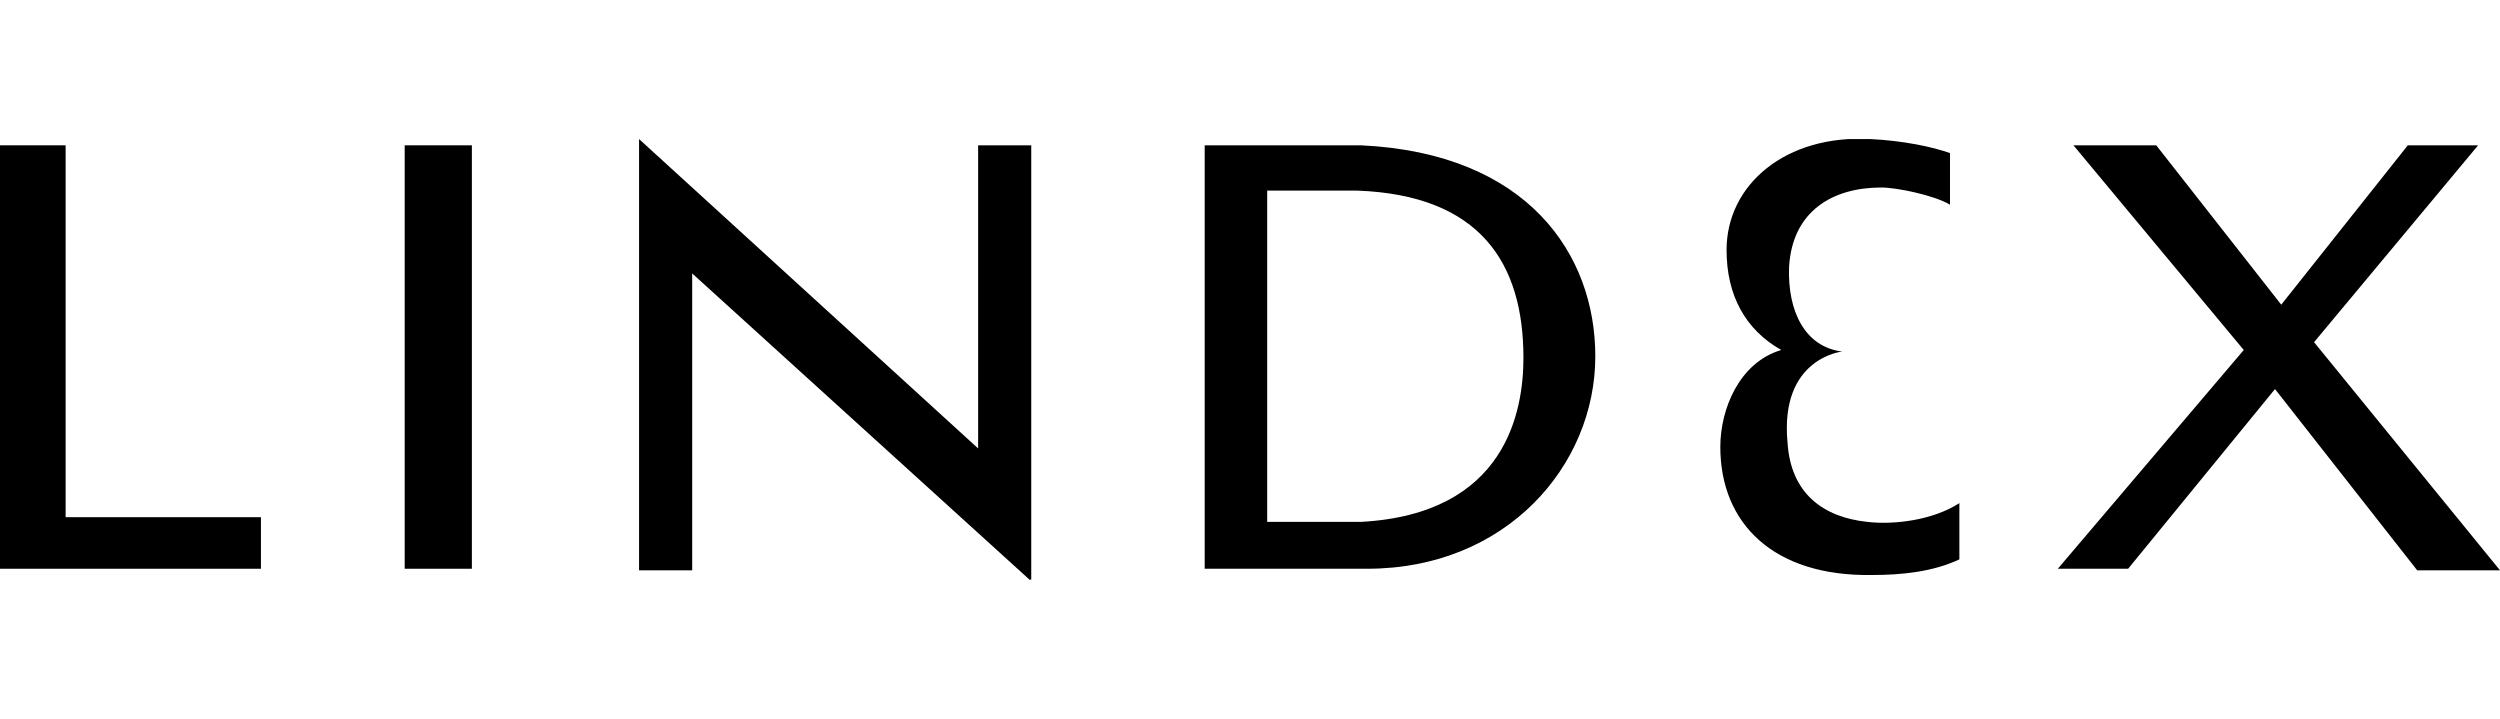 <?xml version="1.0" encoding="utf-8"?>
<!-- Generator: Adobe Illustrator 26.3.1, SVG Export Plug-In . SVG Version: 6.00 Build 0)  -->
<svg version="1.1" id="Layer_1" xmlns="http://www.w3.org/2000/svg" xmlns:xlink="http://www.w3.org/1999/xlink" x="0px" y="0px"
	 viewBox="0 0 160 46" style="enable-background:new 0 0 160 46;" xml:space="preserve">
<style type="text/css">
	.st0{clip-path:url(#SVGID_00000141430906521165025230000004664969973276534449_);}
</style>
<g>
	<g>
		<defs>
			<rect id="SVGID_1_" y="8.9" width="160" height="28.2"/>
		</defs>
		<clipPath id="SVGID_00000094612324225546818100000009137051181683102620_">
			<use xlink:href="#SVGID_1_"  style="overflow:visible;"/>
		</clipPath>
		<g style="clip-path:url(#SVGID_00000094612324225546818100000009137051181683102620_);">
			<path d="M4.2,9.3H0v27.1h16.7v-3.3H4.2V9.3z"/>
			<path d="M30.2,9.3h-4.3v27.1h4.3V9.3z"/>
			<path d="M62.6,28.7L40.9,8.9v27.6h3.4v-19L66,37.2v-0.7V9.3h-3.4V28.7z"/>
			<path d="M87.1,9.3h-10v27.1h10.4c8.9,0,14.6-6.6,14.6-13.6C102.1,16.3,97.8,9.8,87.1,9.3L87.1,9.3z M87.1,33.4h-6V12.2h5.8
				c7.8,0.3,10.6,4.6,10.6,10.7C97.5,26.3,96.4,32.9,87.1,33.4L87.1,33.4z"/>
			<path d="M148.1,21.9l10.5-12.6h-4.5L146,19.5l-8-10.2h-5.3l10.9,13.1l-11.9,14h4.5l9.4-11.5l9.1,11.6h5.3L148.1,21.9z"/>
			<path d="M119.5,33.4c-2.8-0.3-4.9-1.8-5.1-5.1c-0.5-5.4,3.5-5.8,3.5-5.8c-2.4-0.3-3.5-2.6-3.4-5.4c0.2-3.6,2.8-5.1,5.9-5.1
				c1,0,3.4,0.5,4.4,1.1V9.8c-1.1-0.4-3-0.8-5.1-0.9c-5.4-0.3-9.2,2.9-9.2,7.1c0,2.9,1.2,5.1,3.5,6.4c-2.7,0.8-3.9,3.8-3.9,6.2
				c0,4.9,3.4,8.3,9.7,8.2c1.9,0,3.9-0.2,5.6-1v-3.6C123.7,33.3,121.2,33.6,119.5,33.4L119.5,33.4z"/>
		</g>
	</g>
</g>
</svg>
